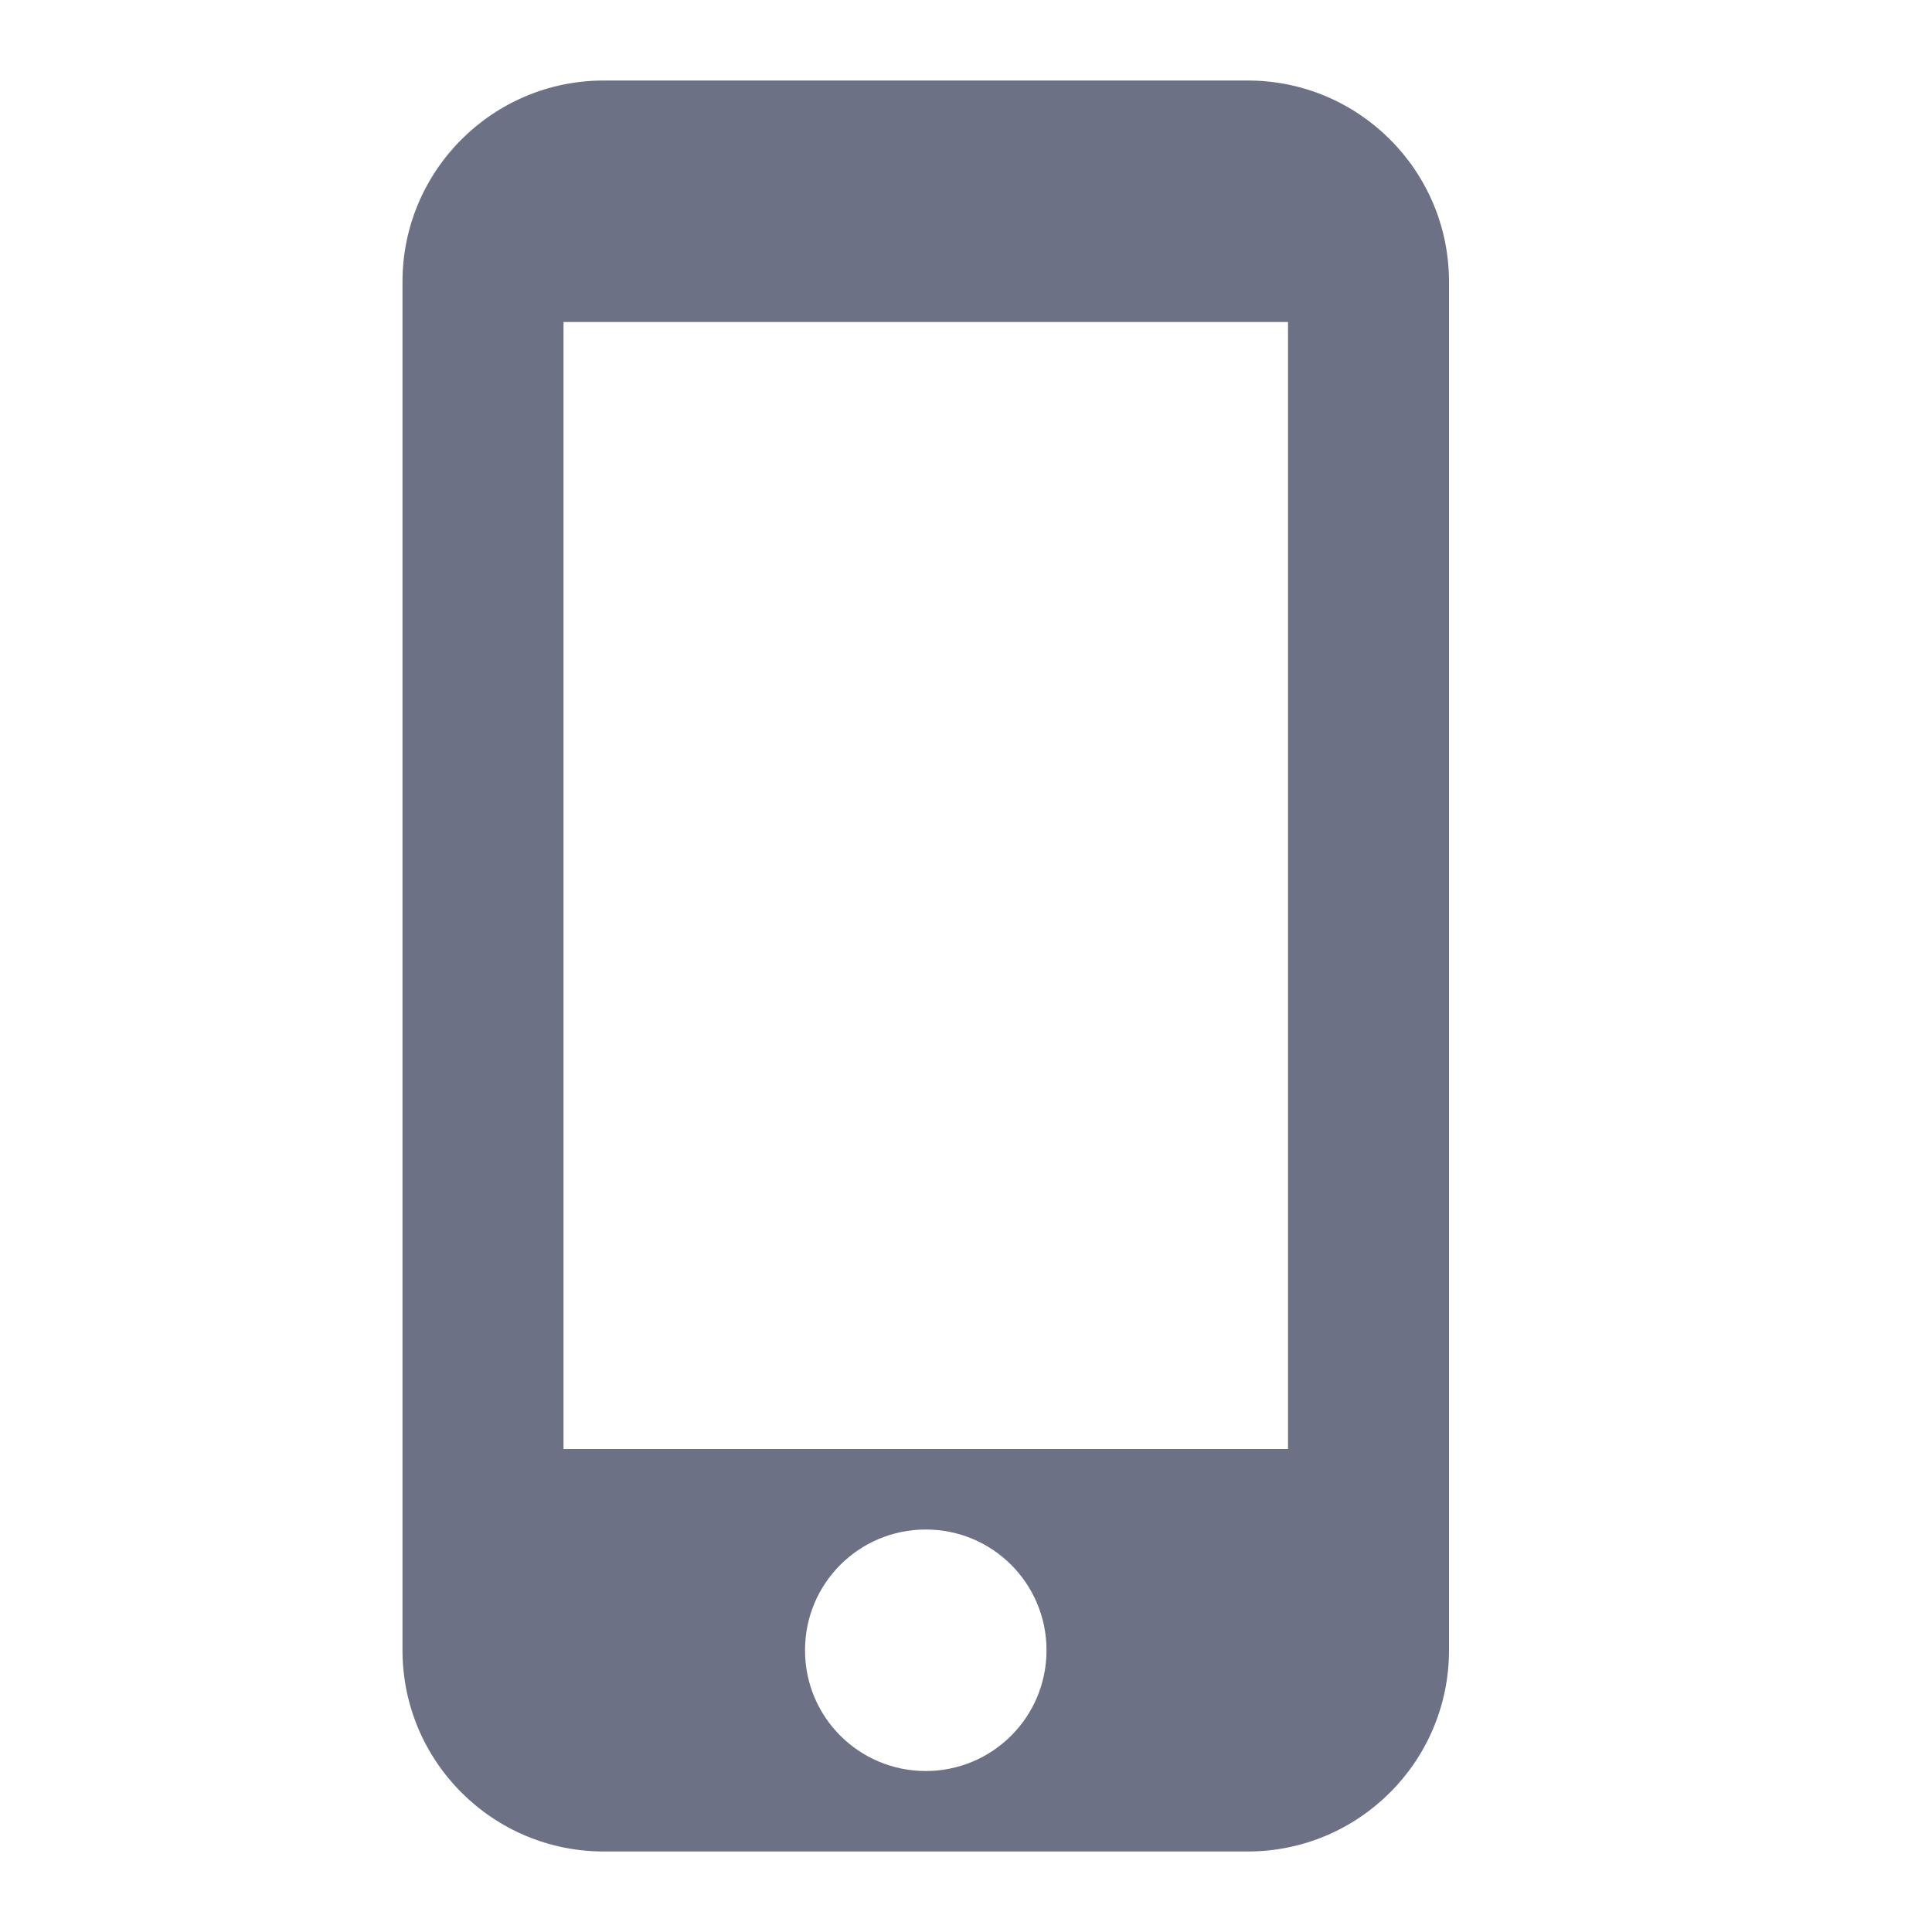 <svg xmlns="http://www.w3.org/2000/svg" width="46" height="46" viewBox="0 0 46 46" fill="none"><path d="M29.708 1.917H14.375C11.73 1.917 9.583 4.063 9.583 6.708V39.292C9.583 41.937 11.73 44.083 14.375 44.083H29.708C32.353 44.083 34.5 41.937 34.5 39.292V6.708C34.5 4.063 32.353 1.917 29.708 1.917ZM22.042 42.167C20.451 42.167 19.167 40.883 19.167 39.292C19.167 37.701 20.451 36.417 22.042 36.417C23.632 36.417 24.917 37.701 24.917 39.292C24.917 40.883 23.632 42.167 22.042 42.167ZM30.667 34.5H13.417V7.667H30.667V34.5Z" fill="#6D7186"></path></svg>